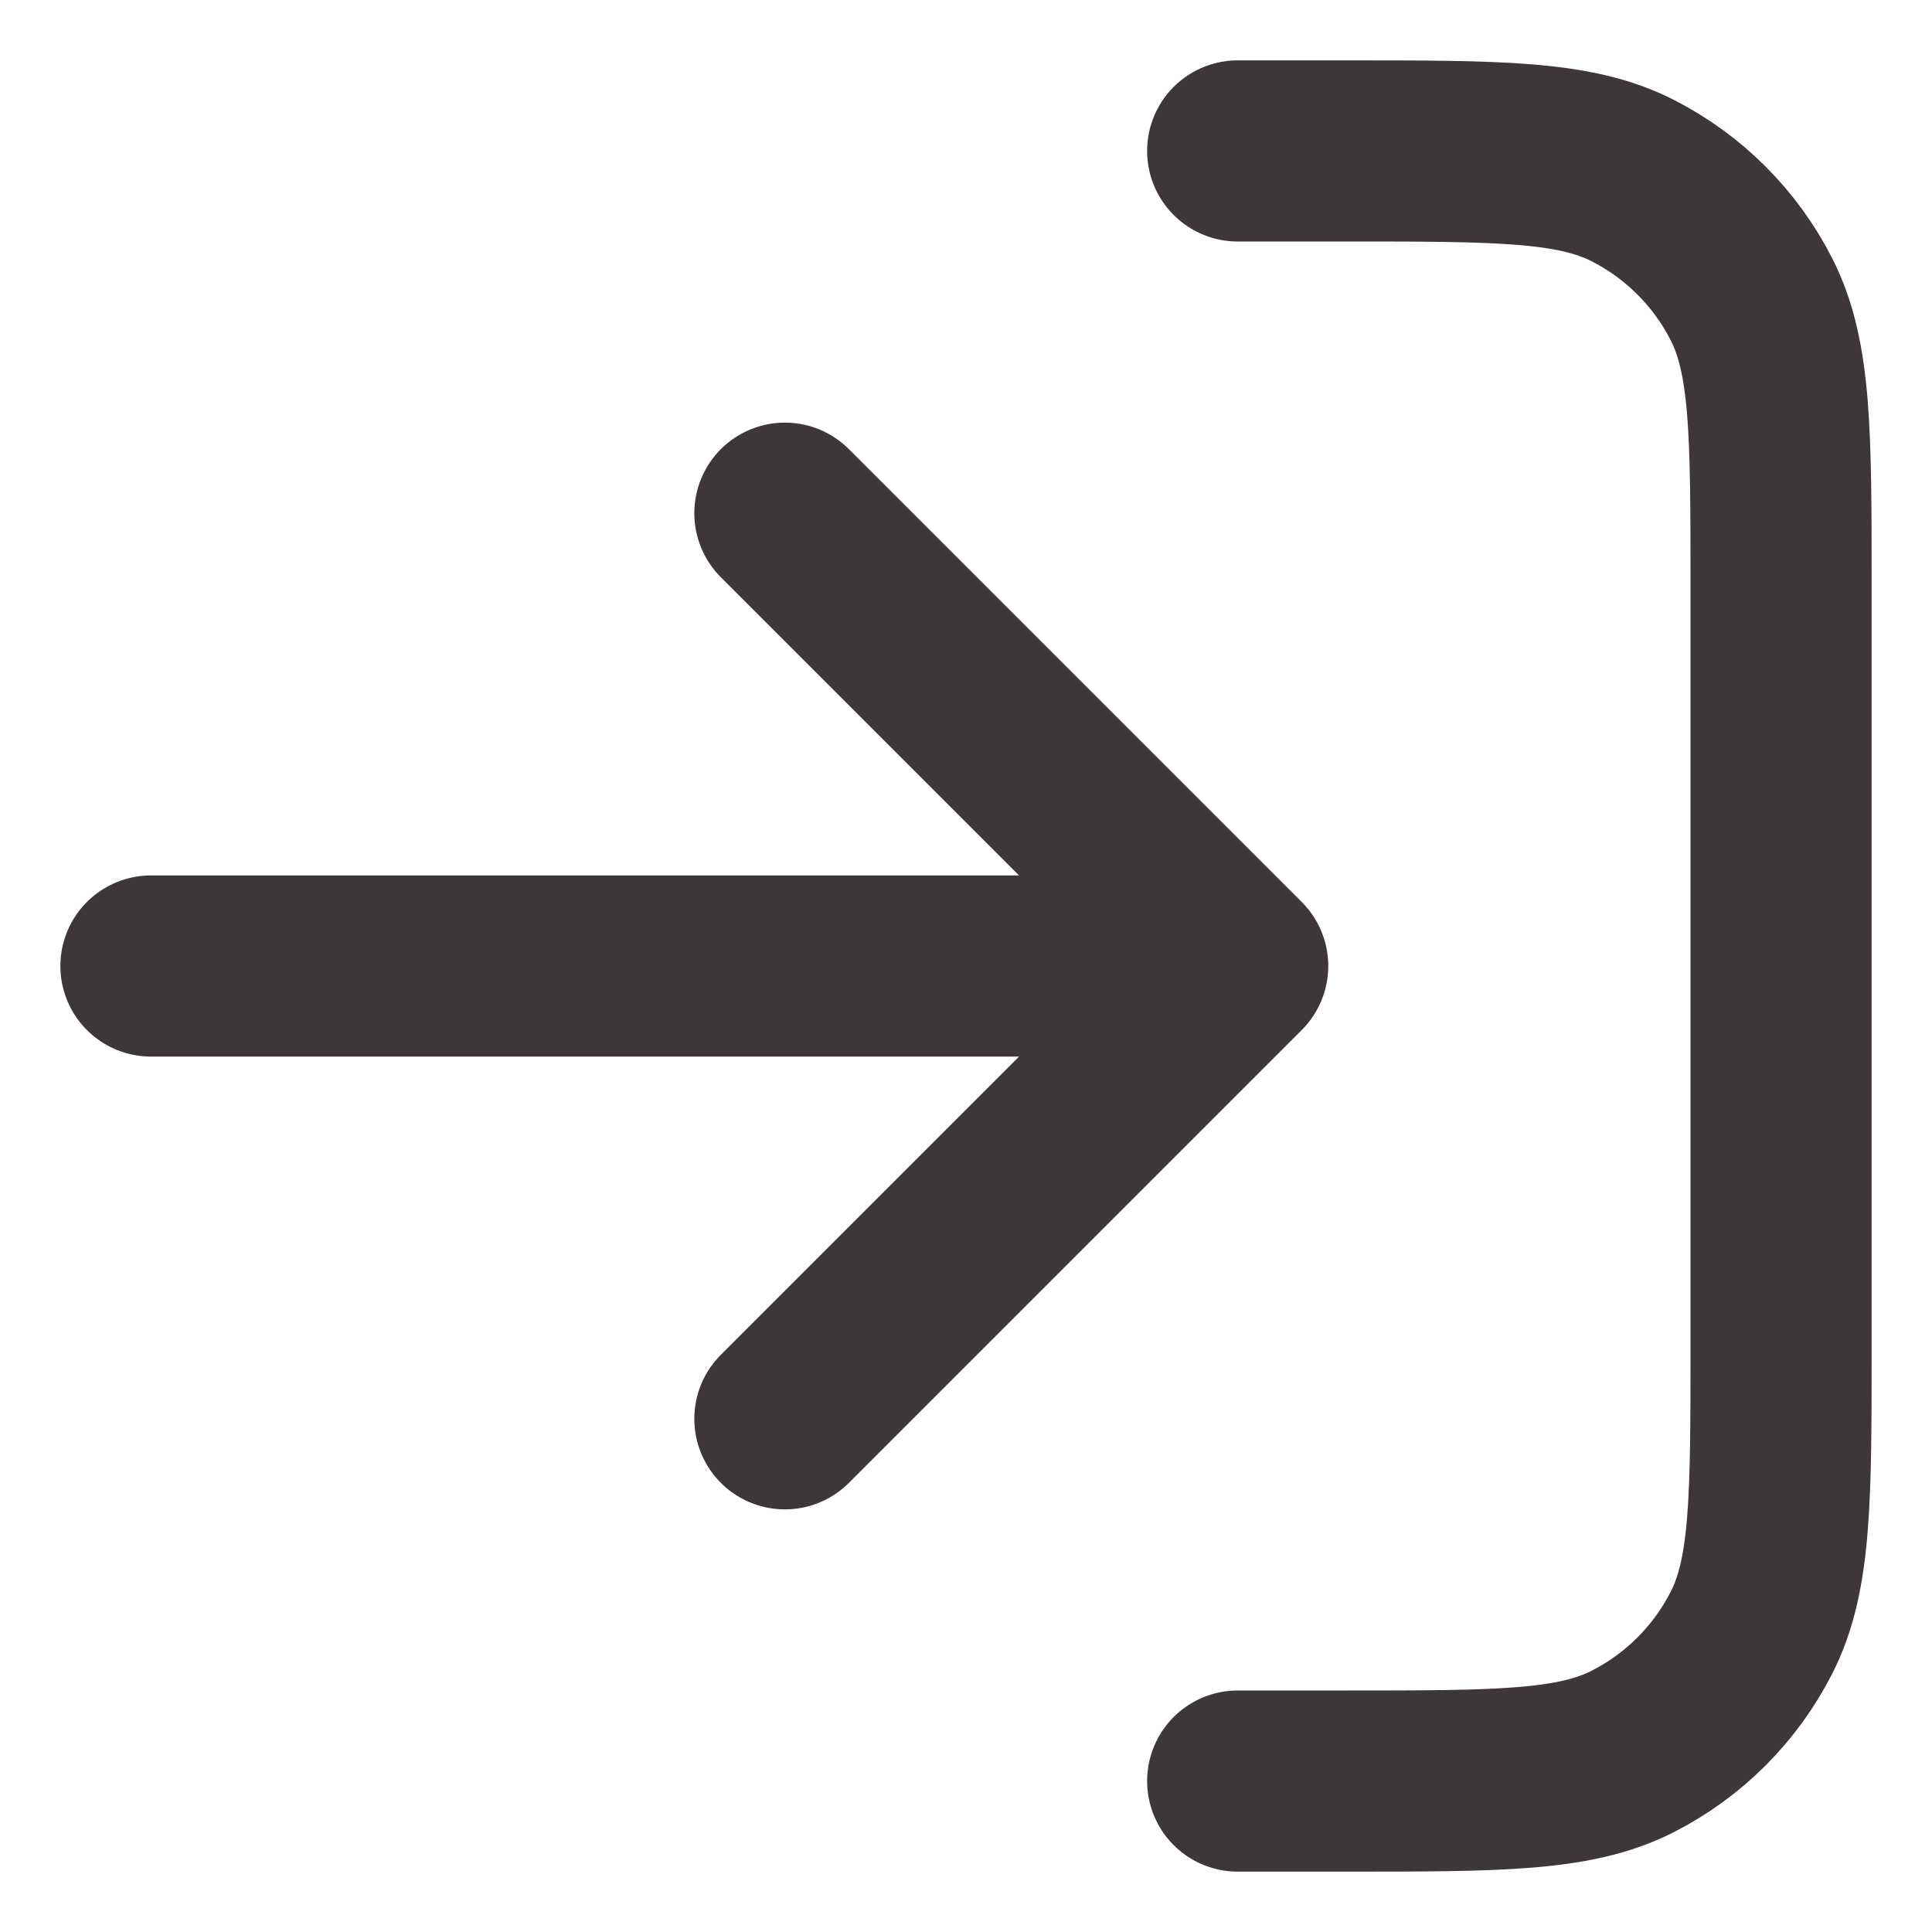 <svg width="16" height="16" viewBox="0 0 16 16" fill="none" xmlns="http://www.w3.org/2000/svg">
<path d="M10.25 1.25H11.15C12.41 1.25 13.04 1.25 13.521 1.495C13.945 1.711 14.289 2.055 14.505 2.479C14.75 2.96 14.75 3.59 14.75 4.85V11.15C14.75 12.41 14.75 13.04 14.505 13.521C14.289 13.945 13.945 14.289 13.521 14.505C13.04 14.75 12.41 14.75 11.15 14.75H10.25M6.5 4.25L10.25 8M10.25 8L6.5 11.75M10.25 8L1.25 8" stroke="#3E3737" stroke-width="1.5" stroke-linecap="round" stroke-linejoin="round"/>
</svg>
